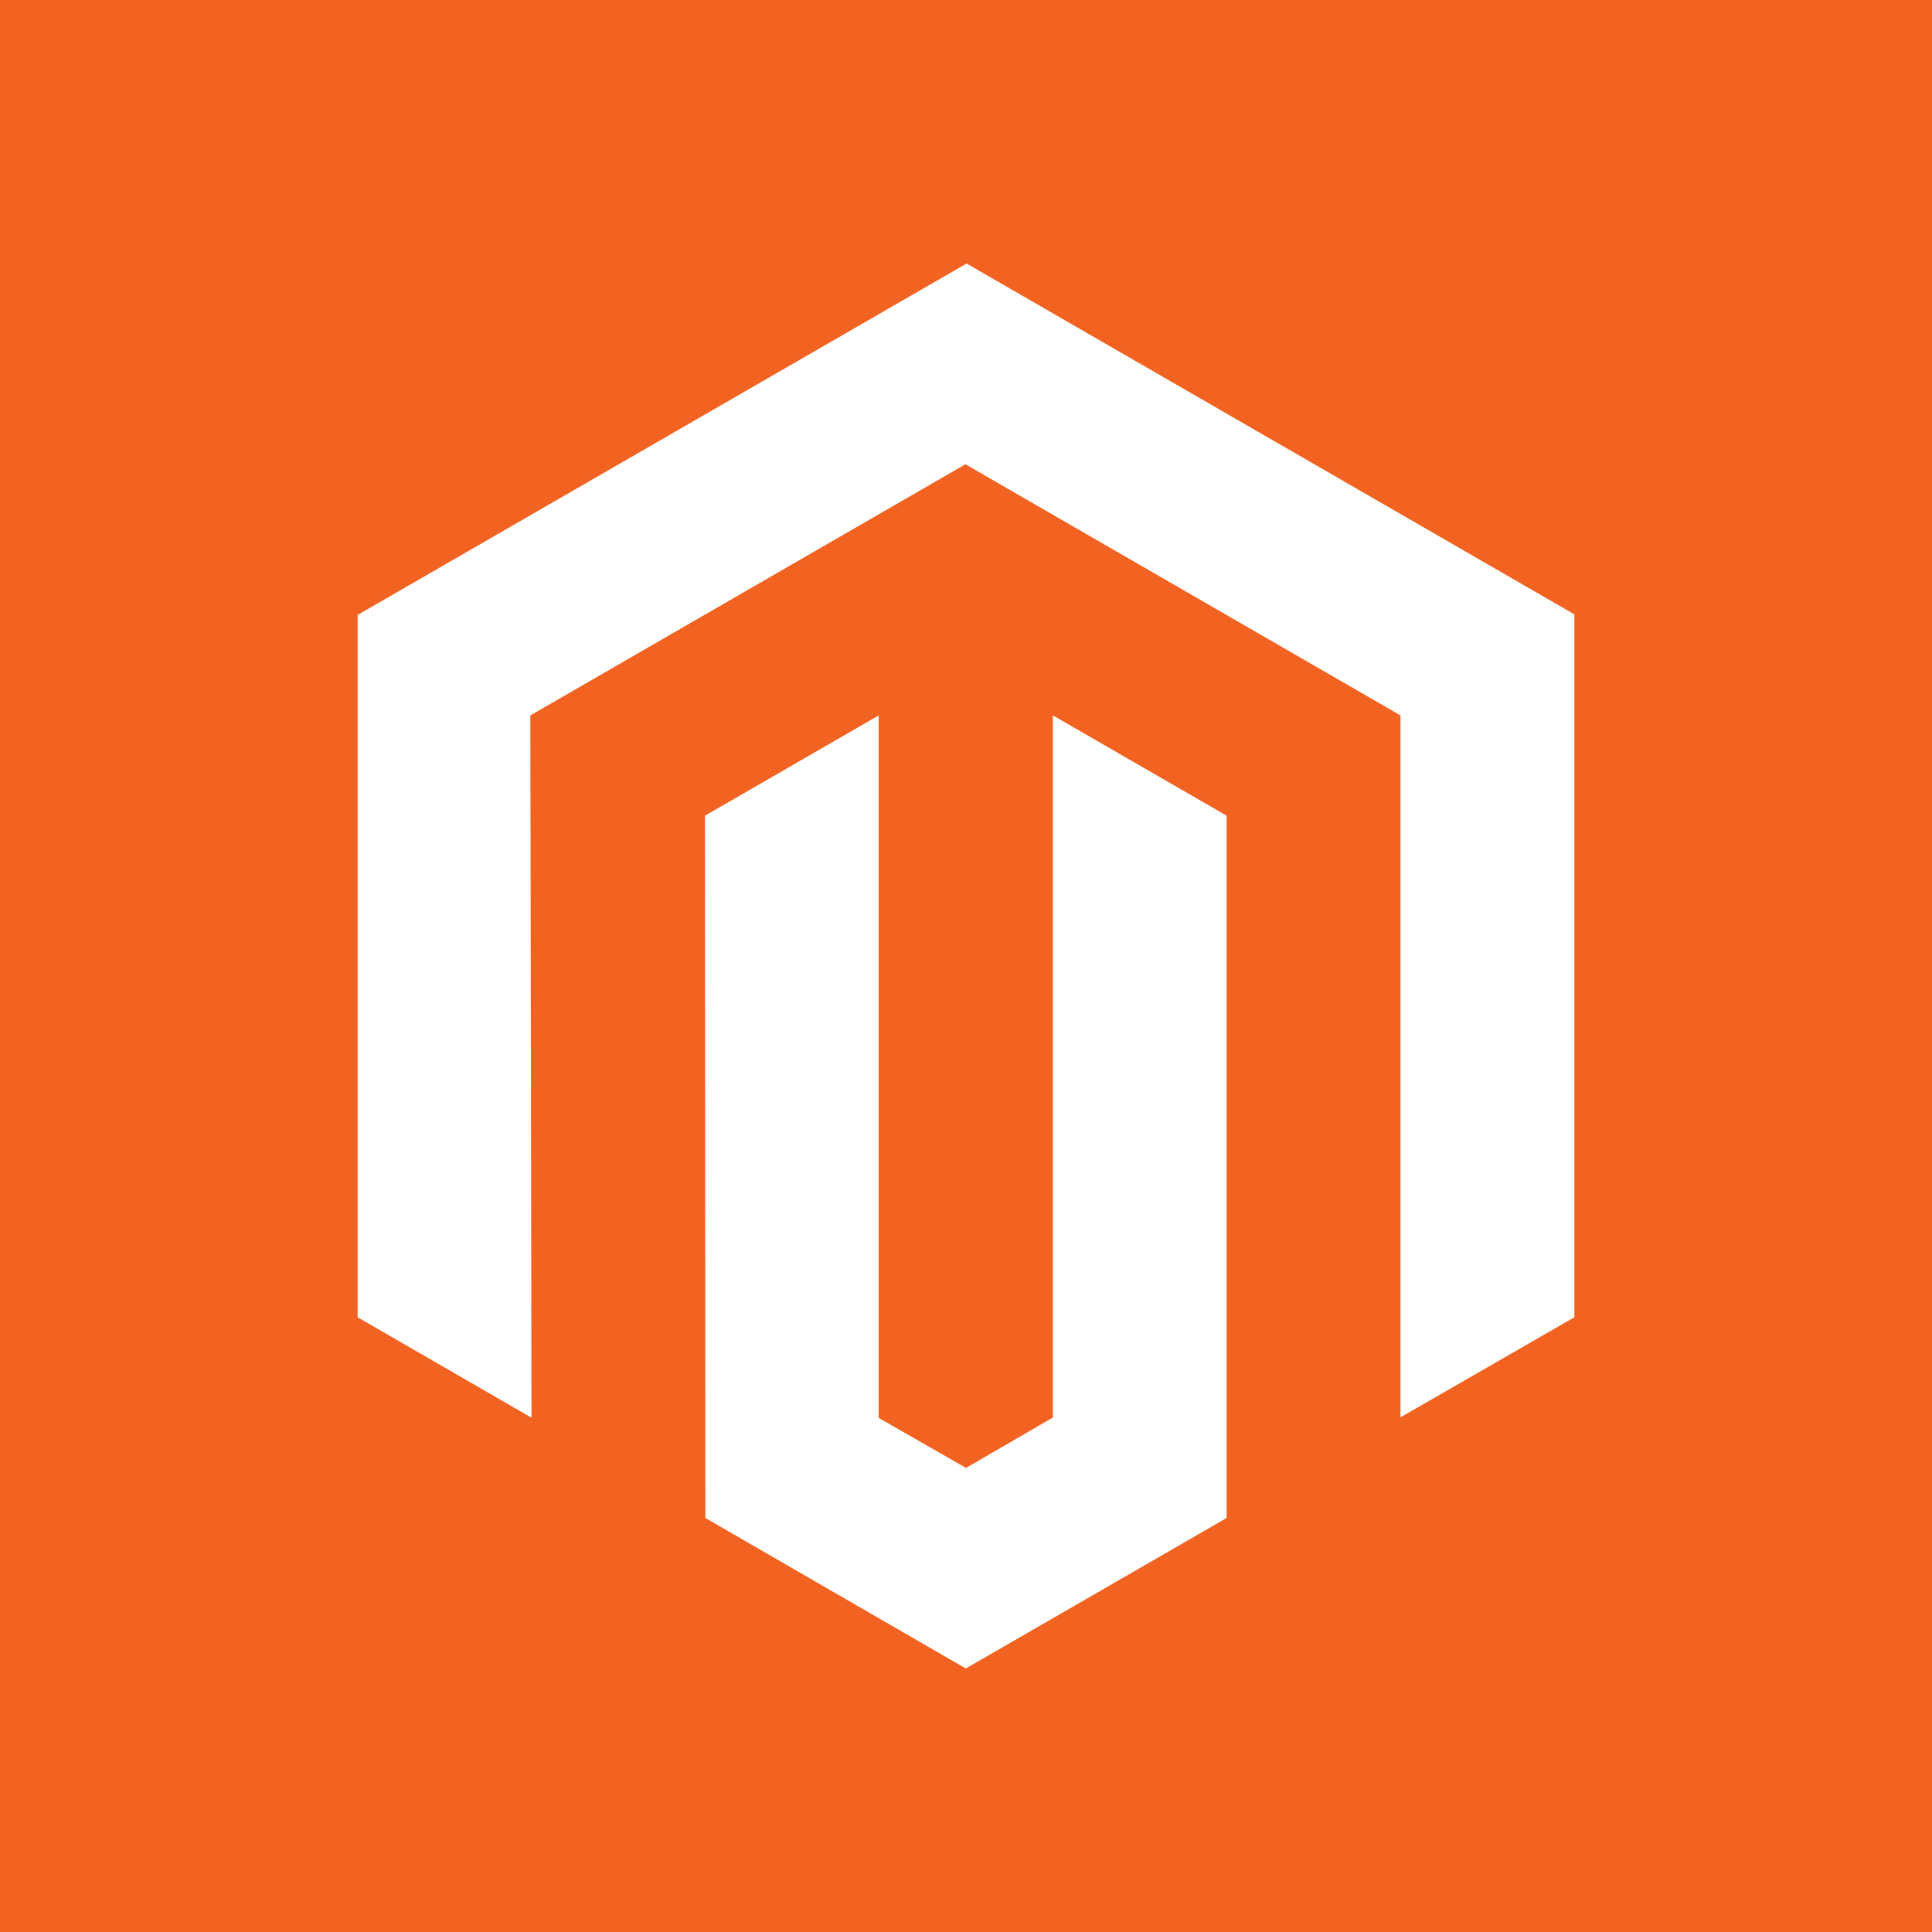 <svg xmlns="http://www.w3.org/2000/svg" width="100" height="100" viewBox="0 0 100 100" fill="none"><rect width="100" height="100" fill="#F26322"></rect><path d="M50.03 13.64L18.51 31.83L18.51 68.18L27.51 73.38L27.45 37.03L49.97 24.03L72.49 37.03V73.36L81.49 68.18V31.8L50.03 13.64Z" fill="white"></path><path d="M54.5 73.37L50 75.98L45.48 73.39V37.03L36.49 42.22L36.51 78.57L49.99 86.36L63.49 78.57V42.22L54.5 37.03V73.37Z" fill="white"></path></svg>
